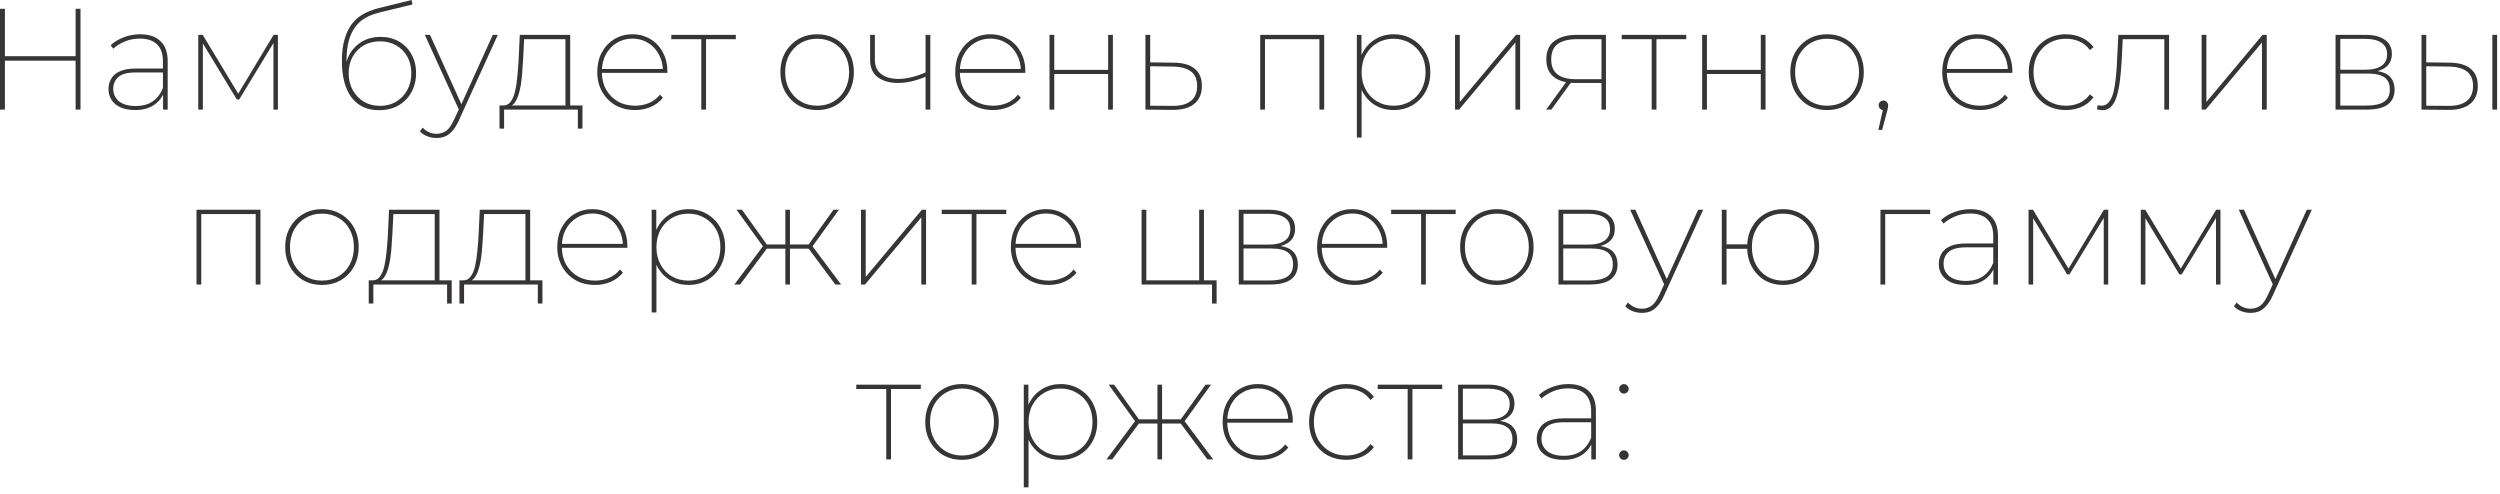 <?xml version="1.0" encoding="UTF-8"?> <svg xmlns="http://www.w3.org/2000/svg" width="243" height="48" viewBox="0 0 243 48" fill="none"><path d="M7.35 0.854H7.826V10.654H7.35V0.854ZM0.476 10.654H-0V0.854H0.476V10.654ZM7.434 5.894H0.392V5.46H7.434V5.894ZM15.851 10.654V8.96L15.837 8.708V5.95C15.837 5.231 15.646 4.685 15.263 4.312C14.881 3.939 14.325 3.752 13.597 3.752C13.065 3.752 12.58 3.845 12.141 4.032C11.703 4.209 11.325 4.443 11.007 4.732L10.755 4.396C11.101 4.069 11.525 3.813 12.029 3.626C12.533 3.43 13.061 3.332 13.611 3.332C14.479 3.332 15.142 3.556 15.599 4.004C16.066 4.443 16.299 5.091 16.299 5.95V10.654H15.851ZM13.149 10.696C12.599 10.696 12.127 10.612 11.735 10.444C11.353 10.276 11.059 10.038 10.853 9.73C10.648 9.413 10.545 9.053 10.545 8.652C10.545 8.297 10.629 7.971 10.797 7.672C10.965 7.364 11.241 7.121 11.623 6.944C12.015 6.757 12.538 6.664 13.191 6.664H16.005V7.042H13.191C12.398 7.042 11.833 7.191 11.497 7.49C11.171 7.789 11.007 8.167 11.007 8.624C11.007 9.137 11.199 9.548 11.581 9.856C11.964 10.155 12.496 10.304 13.177 10.304C13.849 10.304 14.405 10.155 14.843 9.856C15.282 9.548 15.613 9.114 15.837 8.554L15.991 8.862C15.805 9.413 15.469 9.856 14.983 10.192C14.498 10.528 13.887 10.696 13.149 10.696ZM19.271 10.654V3.388H19.705L23.261 9.282H23.051L26.593 3.388H27.013V10.654H26.579V3.976L26.691 4.004L23.247 9.674H23.023L19.579 3.99L19.719 3.976V10.654H19.271ZM36.83 10.71C36.261 10.71 35.752 10.607 35.304 10.402C34.856 10.187 34.478 9.879 34.17 9.478C33.862 9.067 33.629 8.568 33.47 7.98C33.312 7.383 33.232 6.701 33.232 5.936C33.232 5.133 33.312 4.452 33.47 3.892C33.629 3.332 33.834 2.865 34.086 2.492C34.347 2.119 34.637 1.82 34.954 1.596C35.281 1.372 35.603 1.199 35.92 1.078C36.247 0.947 36.55 0.849 36.83 0.784L40.008 5.22137e-05L40.092 0.434L37.04 1.176C36.807 1.232 36.541 1.311 36.242 1.414C35.953 1.507 35.654 1.652 35.346 1.848C35.047 2.035 34.772 2.296 34.52 2.632C34.268 2.968 34.063 3.407 33.904 3.948C33.755 4.48 33.68 5.138 33.68 5.922C33.68 6.043 33.68 6.146 33.68 6.23C33.69 6.314 33.699 6.407 33.708 6.51C33.727 6.603 33.75 6.743 33.778 6.93L33.54 6.902C33.568 6.258 33.731 5.689 34.03 5.194C34.329 4.69 34.73 4.298 35.234 4.018C35.748 3.729 36.331 3.584 36.984 3.584C37.656 3.584 38.254 3.733 38.776 4.032C39.299 4.331 39.705 4.746 39.994 5.278C40.293 5.801 40.442 6.412 40.442 7.112C40.442 7.803 40.293 8.419 39.994 8.96C39.696 9.501 39.276 9.931 38.734 10.248C38.193 10.556 37.558 10.71 36.83 10.71ZM36.942 10.29C37.53 10.29 38.053 10.155 38.51 9.884C38.968 9.604 39.327 9.226 39.588 8.75C39.849 8.274 39.98 7.728 39.98 7.112C39.98 6.505 39.849 5.969 39.588 5.502C39.327 5.035 38.968 4.671 38.51 4.41C38.053 4.149 37.53 4.018 36.942 4.018C36.345 4.018 35.818 4.149 35.36 4.41C34.903 4.671 34.544 5.035 34.282 5.502C34.021 5.959 33.89 6.496 33.89 7.112C33.89 7.719 34.021 8.265 34.282 8.75C34.544 9.226 34.903 9.604 35.36 9.884C35.818 10.155 36.345 10.29 36.942 10.29ZM42.439 13.412C42.112 13.412 41.809 13.356 41.529 13.244C41.249 13.141 41.011 12.983 40.815 12.768L41.081 12.404C41.277 12.609 41.483 12.759 41.697 12.852C41.912 12.955 42.159 13.006 42.439 13.006C42.794 13.006 43.106 12.908 43.377 12.712C43.648 12.516 43.9 12.157 44.133 11.634L44.665 10.486L44.735 10.374L47.899 3.388H48.389L44.581 11.746C44.395 12.157 44.189 12.483 43.965 12.726C43.751 12.978 43.517 13.155 43.265 13.258C43.013 13.361 42.738 13.412 42.439 13.412ZM44.679 10.822L41.291 3.388H41.795L44.945 10.346L44.679 10.822ZM54.962 10.43V3.808H50.944L50.846 5.782C50.818 6.314 50.781 6.851 50.734 7.392C50.687 7.924 50.608 8.414 50.496 8.862C50.393 9.301 50.249 9.66 50.062 9.94C49.875 10.211 49.637 10.355 49.348 10.374L48.872 10.248C49.18 10.267 49.427 10.155 49.614 9.912C49.81 9.66 49.959 9.319 50.062 8.89C50.165 8.451 50.239 7.961 50.286 7.42C50.342 6.879 50.384 6.328 50.412 5.768L50.524 3.388H55.424V10.43H54.962ZM48.55 12.502V10.248H56.614V12.502H56.166V10.654H48.998V12.502H48.55ZM61.736 10.696C61.018 10.696 60.383 10.542 59.832 10.234C59.282 9.917 58.848 9.478 58.53 8.918C58.213 8.358 58.054 7.723 58.054 7.014C58.054 6.295 58.199 5.661 58.488 5.11C58.787 4.559 59.193 4.125 59.706 3.808C60.229 3.491 60.817 3.332 61.47 3.332C62.114 3.332 62.693 3.486 63.206 3.794C63.729 4.102 64.135 4.531 64.424 5.082C64.723 5.623 64.872 6.249 64.872 6.958C64.872 6.977 64.872 7 64.872 7.028C64.872 7.047 64.872 7.065 64.872 7.084H58.362V6.706H64.62L64.438 6.93C64.438 6.323 64.308 5.782 64.046 5.306C63.794 4.821 63.444 4.443 62.996 4.172C62.548 3.892 62.04 3.752 61.47 3.752C60.901 3.752 60.392 3.892 59.944 4.172C59.496 4.443 59.142 4.821 58.88 5.306C58.628 5.782 58.502 6.328 58.502 6.944V7.028C58.502 7.663 58.642 8.227 58.922 8.722C59.202 9.207 59.585 9.59 60.07 9.87C60.556 10.141 61.111 10.276 61.736 10.276C62.212 10.276 62.66 10.187 63.08 10.01C63.51 9.833 63.864 9.562 64.144 9.198L64.438 9.506C64.112 9.898 63.71 10.197 63.234 10.402C62.768 10.598 62.268 10.696 61.736 10.696ZM68.164 10.654V3.654L68.304 3.808H65.252V3.388H71.524V3.808H68.472L68.626 3.654V10.654H68.164ZM79.425 10.696C78.743 10.696 78.132 10.542 77.591 10.234C77.059 9.917 76.634 9.478 76.317 8.918C76.009 8.358 75.855 7.723 75.855 7.014C75.855 6.295 76.009 5.661 76.317 5.11C76.634 4.559 77.059 4.125 77.591 3.808C78.132 3.491 78.743 3.332 79.425 3.332C80.106 3.332 80.718 3.491 81.259 3.808C81.8 4.125 82.225 4.559 82.533 5.11C82.841 5.661 82.995 6.295 82.995 7.014C82.995 7.723 82.841 8.358 82.533 8.918C82.225 9.478 81.8 9.917 81.259 10.234C80.718 10.542 80.106 10.696 79.425 10.696ZM79.425 10.276C80.022 10.276 80.554 10.141 81.021 9.87C81.497 9.59 81.865 9.203 82.127 8.708C82.397 8.213 82.533 7.649 82.533 7.014C82.533 6.37 82.397 5.805 82.127 5.32C81.865 4.825 81.497 4.443 81.021 4.172C80.554 3.901 80.022 3.766 79.425 3.766C78.837 3.766 78.309 3.901 77.843 4.172C77.376 4.443 77.003 4.825 76.723 5.32C76.452 5.805 76.317 6.37 76.317 7.014C76.317 7.649 76.452 8.213 76.723 8.708C77.003 9.203 77.376 9.59 77.843 9.87C78.309 10.141 78.837 10.276 79.425 10.276ZM90.022 7.434C89.546 7.639 89.07 7.798 88.594 7.91C88.127 8.013 87.688 8.064 87.278 8.064C86.475 8.064 85.822 7.877 85.317 7.504C84.823 7.131 84.576 6.571 84.576 5.824V3.388H85.037V5.81C85.037 6.417 85.243 6.879 85.653 7.196C86.073 7.513 86.629 7.672 87.32 7.672C87.721 7.672 88.15 7.616 88.608 7.504C89.065 7.392 89.541 7.229 90.035 7.014L90.022 7.434ZM89.966 10.654V3.388H90.427V10.654H89.966ZM96.531 10.696C95.813 10.696 95.178 10.542 94.627 10.234C94.077 9.917 93.643 9.478 93.325 8.918C93.008 8.358 92.849 7.723 92.849 7.014C92.849 6.295 92.994 5.661 93.283 5.11C93.582 4.559 93.988 4.125 94.501 3.808C95.024 3.491 95.612 3.332 96.265 3.332C96.909 3.332 97.488 3.486 98.001 3.794C98.524 4.102 98.93 4.531 99.219 5.082C99.518 5.623 99.667 6.249 99.667 6.958C99.667 6.977 99.667 7 99.667 7.028C99.667 7.047 99.667 7.065 99.667 7.084H93.157V6.706H99.415L99.233 6.93C99.233 6.323 99.103 5.782 98.841 5.306C98.589 4.821 98.239 4.443 97.791 4.172C97.343 3.892 96.835 3.752 96.265 3.752C95.696 3.752 95.187 3.892 94.739 4.172C94.291 4.443 93.937 4.821 93.675 5.306C93.423 5.782 93.297 6.328 93.297 6.944V7.028C93.297 7.663 93.437 8.227 93.717 8.722C93.997 9.207 94.38 9.59 94.865 9.87C95.351 10.141 95.906 10.276 96.531 10.276C97.007 10.276 97.455 10.187 97.875 10.01C98.305 9.833 98.659 9.562 98.939 9.198L99.233 9.506C98.907 9.898 98.505 10.197 98.029 10.402C97.563 10.598 97.063 10.696 96.531 10.696ZM102.013 10.654V3.388H102.475V6.79H107.711V3.388H108.173V10.654H107.711V7.196H102.475V10.654H102.013ZM114.081 6.09C114.977 6.099 115.659 6.295 116.125 6.678C116.592 7.061 116.825 7.616 116.825 8.344C116.825 9.109 116.578 9.693 116.083 10.094C115.598 10.495 114.884 10.691 113.941 10.682L111.337 10.654V3.388H111.799V6.062L114.081 6.09ZM113.941 10.29C114.744 10.299 115.346 10.141 115.747 9.814C116.158 9.487 116.363 9.002 116.363 8.358C116.363 7.723 116.163 7.252 115.761 6.944C115.36 6.636 114.753 6.477 113.941 6.468L111.799 6.44V10.276L113.941 10.29ZM122.494 10.654V3.388H128.71V10.654H128.248V3.654L128.388 3.808H122.802L122.956 3.654V10.654H122.494ZM135.471 10.696C134.817 10.696 134.229 10.547 133.707 10.248C133.184 9.94 132.769 9.511 132.461 8.96C132.162 8.4 132.013 7.756 132.013 7.028C132.013 6.291 132.162 5.647 132.461 5.096C132.769 4.536 133.184 4.102 133.707 3.794C134.229 3.486 134.817 3.332 135.471 3.332C136.143 3.332 136.745 3.491 137.277 3.808C137.818 4.125 138.243 4.559 138.551 5.11C138.868 5.661 139.027 6.3 139.027 7.028C139.027 7.747 138.868 8.381 138.551 8.932C138.243 9.483 137.818 9.917 137.277 10.234C136.745 10.542 136.143 10.696 135.471 10.696ZM131.887 13.37V3.388H132.335V5.936L132.209 7.042L132.349 8.148V13.37H131.887ZM135.457 10.276C136.045 10.276 136.572 10.141 137.039 9.87C137.515 9.599 137.888 9.217 138.159 8.722C138.429 8.227 138.565 7.663 138.565 7.028C138.565 6.375 138.429 5.805 138.159 5.32C137.888 4.835 137.515 4.457 137.039 4.186C136.572 3.906 136.045 3.766 135.457 3.766C134.859 3.766 134.327 3.906 133.861 4.186C133.394 4.457 133.025 4.835 132.755 5.32C132.484 5.805 132.349 6.375 132.349 7.028C132.349 7.663 132.484 8.227 132.755 8.722C133.025 9.217 133.394 9.599 133.861 9.87C134.327 10.141 134.859 10.276 135.457 10.276ZM141.429 10.654V3.388H141.891V9.912L147.351 3.388H147.757V10.654H147.295V4.13L141.821 10.654H141.429ZM155.664 10.654V7.938L155.79 8.064H153.116C152.229 8.064 151.538 7.873 151.044 7.49C150.549 7.107 150.302 6.533 150.302 5.768C150.302 4.956 150.568 4.359 151.1 3.976C151.641 3.584 152.35 3.388 153.228 3.388H156.098V10.654H155.664ZM150.288 10.654L152.318 7.854H152.822L150.792 10.654H150.288ZM155.664 7.826V3.654L155.79 3.808H153.27C152.476 3.808 151.86 3.962 151.422 4.27C150.992 4.578 150.778 5.082 150.778 5.782C150.778 7.061 151.576 7.7 153.172 7.7H155.79L155.664 7.826ZM160.545 10.654V3.654L160.685 3.808H157.633V3.388H163.905V3.808H160.853L161.007 3.654V10.654H160.545ZM165.451 10.654V3.388H165.913V6.79H171.149V3.388H171.611V10.654H171.149V7.196H165.913V10.654H165.451ZM177.589 10.696C176.908 10.696 176.296 10.542 175.755 10.234C175.223 9.917 174.798 9.478 174.481 8.918C174.173 8.358 174.019 7.723 174.019 7.014C174.019 6.295 174.173 5.661 174.481 5.11C174.798 4.559 175.223 4.125 175.755 3.808C176.296 3.491 176.908 3.332 177.589 3.332C178.27 3.332 178.882 3.491 179.423 3.808C179.964 4.125 180.389 4.559 180.697 5.11C181.005 5.661 181.159 6.295 181.159 7.014C181.159 7.723 181.005 8.358 180.697 8.918C180.389 9.478 179.964 9.917 179.423 10.234C178.882 10.542 178.27 10.696 177.589 10.696ZM177.589 10.276C178.186 10.276 178.718 10.141 179.185 9.87C179.661 9.59 180.03 9.203 180.291 8.708C180.562 8.213 180.697 7.649 180.697 7.014C180.697 6.37 180.562 5.805 180.291 5.32C180.03 4.825 179.661 4.443 179.185 4.172C178.718 3.901 178.186 3.766 177.589 3.766C177.001 3.766 176.474 3.901 176.007 4.172C175.54 4.443 175.167 4.825 174.887 5.32C174.616 5.805 174.481 6.37 174.481 7.014C174.481 7.649 174.616 8.213 174.887 8.708C175.167 9.203 175.54 9.59 176.007 9.87C176.474 10.141 177.001 10.276 177.589 10.276ZM182.578 12.628L183.068 10.43L183.096 10.696C182.956 10.696 182.839 10.654 182.746 10.57C182.652 10.477 182.606 10.365 182.606 10.234C182.606 10.103 182.648 9.996 182.732 9.912C182.825 9.819 182.937 9.772 183.068 9.772C183.208 9.772 183.32 9.823 183.404 9.926C183.488 10.019 183.53 10.122 183.53 10.234C183.53 10.29 183.525 10.346 183.516 10.402C183.506 10.458 183.497 10.509 183.488 10.556C183.478 10.603 183.464 10.668 183.446 10.752L182.942 12.628H182.578ZM192.467 10.696C191.748 10.696 191.113 10.542 190.563 10.234C190.012 9.917 189.578 9.478 189.261 8.918C188.943 8.358 188.785 7.723 188.785 7.014C188.785 6.295 188.929 5.661 189.219 5.11C189.517 4.559 189.923 4.125 190.437 3.808C190.959 3.491 191.547 3.332 192.201 3.332C192.845 3.332 193.423 3.486 193.937 3.794C194.459 4.102 194.865 4.531 195.155 5.082C195.453 5.623 195.603 6.249 195.603 6.958C195.603 6.977 195.603 7 195.603 7.028C195.603 7.047 195.603 7.065 195.603 7.084H189.093V6.706H195.351L195.169 6.93C195.169 6.323 195.038 5.782 194.777 5.306C194.525 4.821 194.175 4.443 193.727 4.172C193.279 3.892 192.77 3.752 192.201 3.752C191.631 3.752 191.123 3.892 190.675 4.172C190.227 4.443 189.872 4.821 189.611 5.306C189.359 5.782 189.233 6.328 189.233 6.944V7.028C189.233 7.663 189.373 8.227 189.653 8.722C189.933 9.207 190.315 9.59 190.801 9.87C191.286 10.141 191.841 10.276 192.467 10.276C192.943 10.276 193.391 10.187 193.811 10.01C194.24 9.833 194.595 9.562 194.875 9.198L195.169 9.506C194.842 9.898 194.441 10.197 193.965 10.402C193.498 10.598 192.999 10.696 192.467 10.696ZM200.805 10.696C200.114 10.696 199.493 10.542 198.943 10.234C198.401 9.917 197.972 9.483 197.655 8.932C197.347 8.372 197.193 7.733 197.193 7.014C197.193 6.295 197.347 5.661 197.655 5.11C197.972 4.55 198.401 4.116 198.943 3.808C199.493 3.491 200.114 3.332 200.805 3.332C201.355 3.332 201.864 3.439 202.331 3.654C202.797 3.859 203.185 4.167 203.493 4.578L203.143 4.872C202.872 4.489 202.531 4.209 202.121 4.032C201.719 3.855 201.281 3.766 200.805 3.766C200.207 3.766 199.671 3.901 199.195 4.172C198.719 4.443 198.341 4.825 198.061 5.32C197.79 5.805 197.655 6.37 197.655 7.014C197.655 7.658 197.79 8.227 198.061 8.722C198.341 9.207 198.719 9.59 199.195 9.87C199.671 10.141 200.207 10.276 200.805 10.276C201.281 10.276 201.719 10.187 202.121 10.01C202.531 9.823 202.872 9.543 203.143 9.17L203.493 9.45C203.185 9.87 202.797 10.183 202.331 10.388C201.864 10.593 201.355 10.696 200.805 10.696ZM203.833 10.626L203.889 10.22C203.945 10.229 204.006 10.243 204.071 10.262C204.137 10.271 204.193 10.276 204.239 10.276C204.557 10.276 204.809 10.155 204.995 9.912C205.191 9.66 205.341 9.324 205.443 8.904C205.546 8.475 205.621 7.994 205.667 7.462C205.723 6.93 205.761 6.379 205.779 5.81L205.905 3.388H210.833V10.654H210.371V3.64L210.511 3.808H206.199L206.339 3.64L206.227 5.88C206.19 6.505 206.139 7.112 206.073 7.7C206.008 8.279 205.91 8.797 205.779 9.254C205.658 9.702 205.481 10.057 205.247 10.318C205.023 10.579 204.725 10.71 204.351 10.71C204.277 10.71 204.193 10.701 204.099 10.682C204.015 10.663 203.927 10.645 203.833 10.626ZM213.999 10.654V3.388H214.461V9.912L219.921 3.388H220.327V10.654H219.865V4.13L214.391 10.654H213.999ZM227.015 10.654V3.388H229.955C230.739 3.388 231.355 3.547 231.803 3.864C232.26 4.172 232.489 4.629 232.489 5.236C232.489 5.833 232.27 6.281 231.831 6.58C231.392 6.879 230.818 7.028 230.109 7.028L230.305 6.86C231.154 6.86 231.775 7.019 232.167 7.336C232.559 7.653 232.755 8.115 232.755 8.722C232.755 9.347 232.531 9.828 232.083 10.164C231.635 10.491 230.949 10.654 230.025 10.654H227.015ZM227.477 10.262H230.039C230.776 10.262 231.336 10.141 231.719 9.898C232.102 9.646 232.293 9.249 232.293 8.708C232.293 8.176 232.125 7.784 231.789 7.532C231.453 7.28 230.916 7.154 230.179 7.154H227.477V10.262ZM227.477 6.776H229.955C230.608 6.776 231.117 6.65 231.481 6.398C231.845 6.146 232.027 5.773 232.027 5.278C232.027 4.783 231.845 4.41 231.481 4.158C231.117 3.906 230.608 3.78 229.955 3.78H227.477V6.776ZM242.257 10.654V3.388H242.719V10.654H242.257ZM238.099 6.09C238.995 6.099 239.676 6.295 240.143 6.678C240.609 7.061 240.843 7.616 240.843 8.344C240.843 9.109 240.595 9.693 240.101 10.094C239.615 10.495 238.901 10.691 237.959 10.682L235.369 10.654V3.388H235.831V6.062L238.099 6.09ZM237.959 10.29C238.761 10.299 239.363 10.141 239.765 9.814C240.175 9.487 240.381 9.002 240.381 8.358C240.381 7.723 240.18 7.252 239.779 6.944C239.377 6.636 238.771 6.477 237.959 6.468L235.831 6.44V10.276L237.959 10.29ZM19.1 27.654V20.388H25.316V27.654H24.854V20.654L24.994 20.808H19.408L19.562 20.654V27.654H19.1ZM31.293 27.696C30.612 27.696 30 27.542 29.459 27.234C28.927 26.917 28.502 26.478 28.185 25.918C27.877 25.358 27.723 24.723 27.723 24.014C27.723 23.295 27.877 22.661 28.185 22.11C28.502 21.559 28.927 21.125 29.459 20.808C30 20.491 30.612 20.332 31.293 20.332C31.974 20.332 32.586 20.491 33.127 20.808C33.668 21.125 34.093 21.559 34.401 22.11C34.709 22.661 34.863 23.295 34.863 24.014C34.863 24.723 34.709 25.358 34.401 25.918C34.093 26.478 33.668 26.917 33.127 27.234C32.586 27.542 31.974 27.696 31.293 27.696ZM31.293 27.276C31.89 27.276 32.422 27.141 32.889 26.87C33.365 26.59 33.734 26.203 33.995 25.708C34.266 25.213 34.401 24.649 34.401 24.014C34.401 23.37 34.266 22.805 33.995 22.32C33.734 21.825 33.365 21.443 32.889 21.172C32.422 20.901 31.89 20.766 31.293 20.766C30.705 20.766 30.178 20.901 29.711 21.172C29.244 21.443 28.871 21.825 28.591 22.32C28.32 22.805 28.185 23.37 28.185 24.014C28.185 24.649 28.32 25.213 28.591 25.708C28.871 26.203 29.244 26.59 29.711 26.87C30.178 27.141 30.705 27.276 31.293 27.276ZM42.254 27.43V20.808H38.236L38.138 22.782C38.11 23.314 38.073 23.851 38.026 24.392C37.979 24.924 37.9 25.414 37.788 25.862C37.685 26.301 37.541 26.66 37.354 26.94C37.167 27.211 36.929 27.355 36.64 27.374L36.164 27.248C36.472 27.267 36.719 27.155 36.906 26.912C37.102 26.66 37.251 26.319 37.354 25.89C37.457 25.451 37.531 24.961 37.578 24.42C37.634 23.879 37.676 23.328 37.704 22.768L37.816 20.388H42.716V27.43H42.254ZM35.842 29.502V27.248H43.906V29.502H43.458V27.654H36.29V29.502H35.842ZM51.072 27.43V20.808H47.054L46.956 22.782C46.928 23.314 46.891 23.851 46.844 24.392C46.798 24.924 46.718 25.414 46.606 25.862C46.504 26.301 46.359 26.66 46.172 26.94C45.986 27.211 45.748 27.355 45.458 27.374L44.982 27.248C45.29 27.267 45.538 27.155 45.724 26.912C45.92 26.66 46.07 26.319 46.172 25.89C46.275 25.451 46.35 24.961 46.396 24.42C46.452 23.879 46.494 23.328 46.522 22.768L46.634 20.388H51.534V27.43H51.072ZM44.66 29.502V27.248H52.724V29.502H52.276V27.654H45.108V29.502H44.66ZM57.847 27.696C57.128 27.696 56.493 27.542 55.943 27.234C55.392 26.917 54.958 26.478 54.641 25.918C54.323 25.358 54.165 24.723 54.165 24.014C54.165 23.295 54.309 22.661 54.599 22.11C54.897 21.559 55.303 21.125 55.817 20.808C56.339 20.491 56.927 20.332 57.581 20.332C58.225 20.332 58.803 20.486 59.317 20.794C59.839 21.102 60.245 21.531 60.535 22.082C60.833 22.623 60.983 23.249 60.983 23.958C60.983 23.977 60.983 24 60.983 24.028C60.983 24.047 60.983 24.065 60.983 24.084H54.473V23.706H60.731L60.549 23.93C60.549 23.323 60.418 22.782 60.157 22.306C59.905 21.821 59.555 21.443 59.107 21.172C58.659 20.892 58.15 20.752 57.581 20.752C57.011 20.752 56.503 20.892 56.055 21.172C55.607 21.443 55.252 21.821 54.991 22.306C54.739 22.782 54.613 23.328 54.613 23.944V24.028C54.613 24.663 54.753 25.227 55.033 25.722C55.313 26.207 55.695 26.59 56.181 26.87C56.666 27.141 57.221 27.276 57.847 27.276C58.323 27.276 58.771 27.187 59.191 27.01C59.62 26.833 59.975 26.562 60.255 26.198L60.549 26.506C60.222 26.898 59.821 27.197 59.345 27.402C58.878 27.598 58.379 27.696 57.847 27.696ZM66.927 27.696C66.273 27.696 65.685 27.547 65.163 27.248C64.64 26.94 64.225 26.511 63.917 25.96C63.618 25.4 63.469 24.756 63.469 24.028C63.469 23.291 63.618 22.647 63.917 22.096C64.225 21.536 64.64 21.102 65.163 20.794C65.685 20.486 66.273 20.332 66.927 20.332C67.599 20.332 68.201 20.491 68.733 20.808C69.274 21.125 69.699 21.559 70.007 22.11C70.324 22.661 70.483 23.3 70.483 24.028C70.483 24.747 70.324 25.381 70.007 25.932C69.699 26.483 69.274 26.917 68.733 27.234C68.201 27.542 67.599 27.696 66.927 27.696ZM63.343 30.37V20.388H63.791V22.936L63.665 24.042L63.805 25.148V30.37H63.343ZM66.913 27.276C67.501 27.276 68.028 27.141 68.495 26.87C68.971 26.599 69.344 26.217 69.615 25.722C69.885 25.227 70.021 24.663 70.021 24.028C70.021 23.375 69.885 22.805 69.615 22.32C69.344 21.835 68.971 21.457 68.495 21.186C68.028 20.906 67.501 20.766 66.913 20.766C66.315 20.766 65.783 20.906 65.317 21.186C64.85 21.457 64.481 21.835 64.211 22.32C63.94 22.805 63.805 23.375 63.805 24.028C63.805 24.663 63.94 25.227 64.211 25.722C64.481 26.217 64.85 26.599 65.317 26.87C65.783 27.141 66.315 27.276 66.913 27.276ZM81.194 27.654L78.464 23.986L78.856 23.776L81.754 27.654H81.194ZM76.63 24.168V23.762H78.842V24.168H76.63ZM78.884 24.07L78.45 23.972L81.012 20.388H81.544L78.884 24.07ZM71.94 27.654H71.38L74.278 23.776L74.67 23.986L71.94 27.654ZM76.784 27.654H76.336V20.388H76.784V27.654ZM76.476 24.168H74.292V23.762H76.476V24.168ZM74.25 24.07L71.59 20.388H72.122L74.684 23.972L74.25 24.07ZM83.686 27.654V20.388H84.148V26.912L89.608 20.388H90.014V27.654H89.552V21.13L84.078 27.654H83.686ZM94.449 27.654V20.654L94.589 20.808H91.537V20.388H97.809V20.808H94.757L94.911 20.654V27.654H94.449ZM101.939 27.696C101.22 27.696 100.585 27.542 100.035 27.234C99.484 26.917 99.05 26.478 98.733 25.918C98.415 25.358 98.257 24.723 98.257 24.014C98.257 23.295 98.401 22.661 98.691 22.11C98.989 21.559 99.395 21.125 99.909 20.808C100.431 20.491 101.019 20.332 101.673 20.332C102.317 20.332 102.895 20.486 103.409 20.794C103.931 21.102 104.337 21.531 104.627 22.082C104.925 22.623 105.075 23.249 105.075 23.958C105.075 23.977 105.075 24 105.075 24.028C105.075 24.047 105.075 24.065 105.075 24.084H98.564V23.706H104.823L104.641 23.93C104.641 23.323 104.51 22.782 104.249 22.306C103.997 21.821 103.647 21.443 103.199 21.172C102.751 20.892 102.242 20.752 101.673 20.752C101.103 20.752 100.595 20.892 100.147 21.172C99.698 21.443 99.344 21.821 99.082 22.306C98.831 22.782 98.704 23.328 98.704 23.944V24.028C98.704 24.663 98.844 25.227 99.124 25.722C99.404 26.207 99.787 26.59 100.273 26.87C100.758 27.141 101.313 27.276 101.939 27.276C102.415 27.276 102.863 27.187 103.283 27.01C103.712 26.833 104.067 26.562 104.347 26.198L104.641 26.506C104.314 26.898 103.913 27.197 103.437 27.402C102.97 27.598 102.471 27.696 101.939 27.696ZM110.961 27.654V20.388H111.423V27.248H116.561V20.388H117.023V27.654H110.961ZM117.807 29.502V27.556L117.961 27.654H116.561V27.248H118.255V29.502H117.807ZM120.409 27.654V20.388H123.349C124.133 20.388 124.749 20.547 125.197 20.864C125.654 21.172 125.883 21.629 125.883 22.236C125.883 22.833 125.663 23.281 125.225 23.58C124.786 23.879 124.212 24.028 123.503 24.028L123.699 23.86C124.548 23.86 125.169 24.019 125.561 24.336C125.953 24.653 126.149 25.115 126.149 25.722C126.149 26.347 125.925 26.828 125.477 27.164C125.029 27.491 124.343 27.654 123.419 27.654H120.409ZM120.871 27.262H123.433C124.17 27.262 124.73 27.141 125.113 26.898C125.495 26.646 125.687 26.249 125.687 25.708C125.687 25.176 125.519 24.784 125.183 24.532C124.847 24.28 124.31 24.154 123.573 24.154H120.871V27.262ZM120.871 23.776H123.349C124.002 23.776 124.511 23.65 124.875 23.398C125.239 23.146 125.421 22.773 125.421 22.278C125.421 21.783 125.239 21.41 124.875 21.158C124.511 20.906 124.002 20.78 123.349 20.78H120.871V23.776ZM131.702 27.696C130.984 27.696 130.349 27.542 129.798 27.234C129.248 26.917 128.814 26.478 128.496 25.918C128.179 25.358 128.02 24.723 128.02 24.014C128.02 23.295 128.165 22.661 128.454 22.11C128.753 21.559 129.159 21.125 129.672 20.808C130.195 20.491 130.783 20.332 131.436 20.332C132.08 20.332 132.659 20.486 133.172 20.794C133.695 21.102 134.101 21.531 134.39 22.082C134.689 22.623 134.838 23.249 134.838 23.958C134.838 23.977 134.838 24 134.838 24.028C134.838 24.047 134.838 24.065 134.838 24.084H128.328V23.706H134.586L134.404 23.93C134.404 23.323 134.274 22.782 134.012 22.306C133.76 21.821 133.41 21.443 132.962 21.172C132.514 20.892 132.006 20.752 131.436 20.752C130.867 20.752 130.358 20.892 129.91 21.172C129.462 21.443 129.108 21.821 128.846 22.306C128.594 22.782 128.468 23.328 128.468 23.944V24.028C128.468 24.663 128.608 25.227 128.888 25.722C129.168 26.207 129.551 26.59 130.036 26.87C130.522 27.141 131.077 27.276 131.702 27.276C132.178 27.276 132.626 27.187 133.046 27.01C133.476 26.833 133.83 26.562 134.11 26.198L134.404 26.506C134.078 26.898 133.676 27.197 133.2 27.402C132.734 27.598 132.234 27.696 131.702 27.696ZM138.13 27.654V20.654L138.27 20.808H135.218V20.388H141.49V20.808H138.438L138.592 20.654V27.654H138.13ZM145.494 27.696C144.813 27.696 144.201 27.542 143.66 27.234C143.128 26.917 142.703 26.478 142.386 25.918C142.078 25.358 141.924 24.723 141.924 24.014C141.924 23.295 142.078 22.661 142.386 22.11C142.703 21.559 143.128 21.125 143.66 20.808C144.201 20.491 144.813 20.332 145.494 20.332C146.175 20.332 146.787 20.491 147.328 20.808C147.869 21.125 148.294 21.559 148.602 22.11C148.91 22.661 149.064 23.295 149.064 24.014C149.064 24.723 148.91 25.358 148.602 25.918C148.294 26.478 147.869 26.917 147.328 27.234C146.787 27.542 146.175 27.696 145.494 27.696ZM145.494 27.276C146.091 27.276 146.623 27.141 147.09 26.87C147.566 26.59 147.935 26.203 148.196 25.708C148.467 25.213 148.602 24.649 148.602 24.014C148.602 23.37 148.467 22.805 148.196 22.32C147.935 21.825 147.566 21.443 147.09 21.172C146.623 20.901 146.091 20.766 145.494 20.766C144.906 20.766 144.379 20.901 143.912 21.172C143.445 21.443 143.072 21.825 142.792 22.32C142.521 22.805 142.386 23.37 142.386 24.014C142.386 24.649 142.521 25.213 142.792 25.708C143.072 26.203 143.445 26.59 143.912 26.87C144.379 27.141 144.906 27.276 145.494 27.276ZM151.485 27.654V20.388H154.425C155.209 20.388 155.825 20.547 156.273 20.864C156.73 21.172 156.959 21.629 156.959 22.236C156.959 22.833 156.739 23.281 156.301 23.58C155.862 23.879 155.288 24.028 154.579 24.028L154.775 23.86C155.624 23.86 156.245 24.019 156.637 24.336C157.029 24.653 157.225 25.115 157.225 25.722C157.225 26.347 157.001 26.828 156.553 27.164C156.105 27.491 155.419 27.654 154.495 27.654H151.485ZM151.947 27.262H154.509C155.246 27.262 155.806 27.141 156.189 26.898C156.571 26.646 156.763 26.249 156.763 25.708C156.763 25.176 156.595 24.784 156.259 24.532C155.923 24.28 155.386 24.154 154.649 24.154H151.947V27.262ZM151.947 23.776H154.425C155.078 23.776 155.587 23.65 155.951 23.398C156.315 23.146 156.497 22.773 156.497 22.278C156.497 21.783 156.315 21.41 155.951 21.158C155.587 20.906 155.078 20.78 154.425 20.78H151.947V23.776ZM159.6 30.412C159.274 30.412 158.97 30.356 158.69 30.244C158.41 30.141 158.172 29.983 157.976 29.768L158.242 29.404C158.438 29.609 158.644 29.759 158.858 29.852C159.073 29.955 159.32 30.006 159.6 30.006C159.955 30.006 160.268 29.908 160.538 29.712C160.809 29.516 161.061 29.157 161.294 28.634L161.826 27.486L161.896 27.374L165.06 20.388H165.55L161.742 28.746C161.556 29.157 161.35 29.483 161.126 29.726C160.912 29.978 160.678 30.155 160.426 30.258C160.174 30.361 159.899 30.412 159.6 30.412ZM161.84 27.822L158.452 20.388H158.956L162.106 27.346L161.84 27.822ZM167.358 27.654V20.388H167.82V23.748H170.074V24.182H167.82V27.654H167.358ZM173.322 27.696C172.65 27.696 172.048 27.542 171.516 27.234C170.993 26.917 170.578 26.478 170.27 25.918C169.971 25.358 169.822 24.723 169.822 24.014C169.822 23.295 169.971 22.661 170.27 22.11C170.578 21.559 170.993 21.125 171.516 20.808C172.048 20.491 172.65 20.332 173.322 20.332C173.994 20.332 174.591 20.491 175.114 20.808C175.646 21.125 176.061 21.559 176.36 22.11C176.668 22.661 176.822 23.295 176.822 24.014C176.822 24.723 176.668 25.358 176.36 25.918C176.061 26.478 175.646 26.917 175.114 27.234C174.591 27.542 173.994 27.696 173.322 27.696ZM173.322 27.276C173.901 27.276 174.419 27.141 174.876 26.87C175.333 26.59 175.693 26.207 175.954 25.722C176.225 25.227 176.36 24.658 176.36 24.014C176.36 23.37 176.225 22.805 175.954 22.32C175.693 21.825 175.333 21.443 174.876 21.172C174.419 20.901 173.901 20.766 173.322 20.766C172.743 20.766 172.221 20.901 171.754 21.172C171.297 21.443 170.937 21.825 170.676 22.32C170.415 22.805 170.284 23.37 170.284 24.014C170.284 24.658 170.415 25.227 170.676 25.722C170.937 26.207 171.297 26.59 171.754 26.87C172.221 27.141 172.743 27.276 173.322 27.276ZM182.78 27.654V20.388H187.61V20.808H183.088L183.242 20.668V27.654H182.78ZM193.757 27.654V25.96L193.743 25.708V22.95C193.743 22.231 193.551 21.685 193.169 21.312C192.786 20.939 192.231 20.752 191.503 20.752C190.971 20.752 190.485 20.845 190.047 21.032C189.608 21.209 189.23 21.443 188.913 21.732L188.661 21.396C189.006 21.069 189.431 20.813 189.935 20.626C190.439 20.43 190.966 20.332 191.517 20.332C192.385 20.332 193.047 20.556 193.505 21.004C193.971 21.443 194.205 22.091 194.205 22.95V27.654H193.757ZM191.055 27.696C190.504 27.696 190.033 27.612 189.641 27.444C189.258 27.276 188.964 27.038 188.759 26.73C188.553 26.413 188.451 26.053 188.451 25.652C188.451 25.297 188.535 24.971 188.703 24.672C188.871 24.364 189.146 24.121 189.529 23.944C189.921 23.757 190.443 23.664 191.097 23.664H193.911V24.042H191.097C190.303 24.042 189.739 24.191 189.403 24.49C189.076 24.789 188.913 25.167 188.913 25.624C188.913 26.137 189.104 26.548 189.487 26.856C189.869 27.155 190.401 27.304 191.083 27.304C191.755 27.304 192.31 27.155 192.749 26.856C193.187 26.548 193.519 26.114 193.743 25.554L193.897 25.862C193.71 26.413 193.374 26.856 192.889 27.192C192.403 27.528 191.792 27.696 191.055 27.696ZM197.176 27.654V20.388H197.61L201.166 26.282H200.956L204.498 20.388H204.918V27.654H204.484V20.976L204.596 21.004L201.152 26.674H200.928L197.484 20.99L197.624 20.976V27.654H197.176ZM208.086 27.654V20.388H208.52L212.076 26.282H211.866L215.408 20.388H215.828V27.654H215.394V20.976L215.506 21.004L212.062 26.674H211.838L208.394 20.99L208.534 20.976V27.654H208.086ZM218.759 30.412C218.432 30.412 218.129 30.356 217.849 30.244C217.569 30.141 217.331 29.983 217.135 29.768L217.401 29.404C217.597 29.609 217.802 29.759 218.017 29.852C218.231 29.955 218.479 30.006 218.759 30.006C219.113 30.006 219.426 29.908 219.697 29.712C219.967 29.516 220.219 29.157 220.453 28.634L220.985 27.486L221.055 27.374L224.219 20.388H224.709L220.901 28.746C220.714 29.157 220.509 29.483 220.285 29.726C220.07 29.978 219.837 30.155 219.585 30.258C219.333 30.361 219.057 30.412 218.759 30.412ZM220.999 27.822L217.611 20.388H218.115L221.265 27.346L220.999 27.822ZM86.143 44.654V37.654L86.283 37.808H83.231V37.388H89.503V37.808H86.451L86.605 37.654V44.654H86.143ZM93.507 44.696C92.826 44.696 92.214 44.542 91.673 44.234C91.141 43.917 90.716 43.478 90.399 42.918C90.091 42.358 89.937 41.723 89.937 41.014C89.937 40.295 90.091 39.661 90.399 39.11C90.716 38.559 91.141 38.125 91.673 37.808C92.214 37.491 92.826 37.332 93.507 37.332C94.188 37.332 94.799 37.491 95.341 37.808C95.882 38.125 96.307 38.559 96.615 39.11C96.923 39.661 97.077 40.295 97.077 41.014C97.077 41.723 96.923 42.358 96.615 42.918C96.307 43.478 95.882 43.917 95.341 44.234C94.799 44.542 94.188 44.696 93.507 44.696ZM93.507 44.276C94.104 44.276 94.636 44.141 95.103 43.87C95.579 43.59 95.948 43.203 96.209 42.708C96.48 42.213 96.615 41.649 96.615 41.014C96.615 40.37 96.48 39.805 96.209 39.32C95.948 38.825 95.579 38.443 95.103 38.172C94.636 37.901 94.104 37.766 93.507 37.766C92.919 37.766 92.391 37.901 91.925 38.172C91.458 38.443 91.085 38.825 90.805 39.32C90.534 39.805 90.399 40.37 90.399 41.014C90.399 41.649 90.534 42.213 90.805 42.708C91.085 43.203 91.458 43.59 91.925 43.87C92.391 44.141 92.919 44.276 93.507 44.276ZM103.096 44.696C102.442 44.696 101.854 44.547 101.332 44.248C100.809 43.94 100.394 43.511 100.086 42.96C99.787 42.4 99.638 41.756 99.638 41.028C99.638 40.291 99.787 39.647 100.086 39.096C100.394 38.536 100.809 38.102 101.332 37.794C101.854 37.486 102.442 37.332 103.096 37.332C103.768 37.332 104.37 37.491 104.902 37.808C105.443 38.125 105.868 38.559 106.176 39.11C106.493 39.661 106.652 40.3 106.652 41.028C106.652 41.747 106.493 42.381 106.176 42.932C105.868 43.483 105.443 43.917 104.902 44.234C104.37 44.542 103.768 44.696 103.096 44.696ZM99.511 47.37V37.388H99.96V39.936L99.834 41.042L99.974 42.148V47.37H99.511ZM103.082 44.276C103.67 44.276 104.197 44.141 104.664 43.87C105.14 43.599 105.513 43.217 105.784 42.722C106.054 42.227 106.19 41.663 106.19 41.028C106.19 40.375 106.054 39.805 105.784 39.32C105.513 38.835 105.14 38.457 104.664 38.186C104.197 37.906 103.67 37.766 103.082 37.766C102.484 37.766 101.952 37.906 101.486 38.186C101.019 38.457 100.65 38.835 100.38 39.32C100.109 39.805 99.974 40.375 99.974 41.028C99.974 41.663 100.109 42.227 100.38 42.722C100.65 43.217 101.019 43.599 101.486 43.87C101.952 44.141 102.484 44.276 103.082 44.276ZM117.363 44.654L114.633 40.986L115.025 40.776L117.923 44.654H117.363ZM112.799 41.168V40.762H115.011V41.168H112.799ZM115.053 41.07L114.619 40.972L117.181 37.388H117.713L115.053 41.07ZM108.109 44.654H107.549L110.447 40.776L110.839 40.986L108.109 44.654ZM112.953 44.654H112.505V37.388H112.953V44.654ZM112.645 41.168H110.461V40.762H112.645V41.168ZM110.419 41.07L107.759 37.388H108.291L110.853 40.972L110.419 41.07ZM122.522 44.696C121.803 44.696 121.168 44.542 120.618 44.234C120.067 43.917 119.633 43.478 119.316 42.918C118.998 42.358 118.84 41.723 118.84 41.014C118.84 40.295 118.984 39.661 119.274 39.11C119.572 38.559 119.978 38.125 120.492 37.808C121.014 37.491 121.602 37.332 122.256 37.332C122.9 37.332 123.478 37.486 123.992 37.794C124.514 38.102 124.92 38.531 125.21 39.082C125.508 39.623 125.658 40.249 125.658 40.958C125.658 40.977 125.658 41 125.658 41.028C125.658 41.047 125.658 41.065 125.658 41.084H119.148V40.706H125.406L125.224 40.93C125.224 40.323 125.093 39.782 124.832 39.306C124.58 38.821 124.23 38.443 123.782 38.172C123.334 37.892 122.825 37.752 122.256 37.752C121.686 37.752 121.178 37.892 120.73 38.172C120.282 38.443 119.927 38.821 119.666 39.306C119.414 39.782 119.288 40.328 119.288 40.944V41.028C119.288 41.663 119.428 42.227 119.708 42.722C119.988 43.207 120.37 43.59 120.856 43.87C121.341 44.141 121.896 44.276 122.522 44.276C122.998 44.276 123.446 44.187 123.866 44.01C124.295 43.833 124.65 43.562 124.93 43.198L125.224 43.506C124.897 43.898 124.496 44.197 124.02 44.402C123.553 44.598 123.054 44.696 122.522 44.696ZM130.859 44.696C130.169 44.696 129.548 44.542 128.997 44.234C128.456 43.917 128.027 43.483 127.709 42.932C127.401 42.372 127.247 41.733 127.247 41.014C127.247 40.295 127.401 39.661 127.709 39.11C128.027 38.55 128.456 38.116 128.997 37.808C129.548 37.491 130.169 37.332 130.859 37.332C131.41 37.332 131.919 37.439 132.385 37.654C132.852 37.859 133.239 38.167 133.547 38.578L133.197 38.872C132.927 38.489 132.586 38.209 132.175 38.032C131.774 37.855 131.335 37.766 130.859 37.766C130.262 37.766 129.725 37.901 129.249 38.172C128.773 38.443 128.395 38.825 128.115 39.32C127.845 39.805 127.709 40.37 127.709 41.014C127.709 41.658 127.845 42.227 128.115 42.722C128.395 43.207 128.773 43.59 129.249 43.87C129.725 44.141 130.262 44.276 130.859 44.276C131.335 44.276 131.774 44.187 132.175 44.01C132.586 43.823 132.927 43.543 133.197 43.17L133.547 43.45C133.239 43.87 132.852 44.183 132.385 44.388C131.919 44.593 131.41 44.696 130.859 44.696ZM136.825 44.654V37.654L136.965 37.808H133.913V37.388H140.185V37.808H137.133L137.287 37.654V44.654H136.825ZM141.73 44.654V37.388H144.67C145.454 37.388 146.07 37.547 146.518 37.864C146.975 38.172 147.204 38.629 147.204 39.236C147.204 39.833 146.985 40.281 146.546 40.58C146.107 40.879 145.533 41.028 144.824 41.028L145.02 40.86C145.869 40.86 146.49 41.019 146.882 41.336C147.274 41.653 147.47 42.115 147.47 42.722C147.47 43.347 147.246 43.828 146.798 44.164C146.35 44.491 145.664 44.654 144.74 44.654H141.73ZM142.192 44.262H144.754C145.491 44.262 146.051 44.141 146.434 43.898C146.817 43.646 147.008 43.249 147.008 42.708C147.008 42.176 146.84 41.784 146.504 41.532C146.168 41.28 145.631 41.154 144.894 41.154H142.192V44.262ZM142.192 40.776H144.67C145.323 40.776 145.832 40.65 146.196 40.398C146.56 40.146 146.742 39.773 146.742 39.278C146.742 38.783 146.56 38.41 146.196 38.158C145.832 37.906 145.323 37.78 144.67 37.78H142.192V40.776ZM154.675 44.654V42.96L154.661 42.708V39.95C154.661 39.231 154.47 38.685 154.087 38.312C153.705 37.939 153.149 37.752 152.421 37.752C151.889 37.752 151.404 37.845 150.965 38.032C150.527 38.209 150.149 38.443 149.831 38.732L149.579 38.396C149.925 38.069 150.349 37.813 150.853 37.626C151.357 37.43 151.885 37.332 152.435 37.332C153.303 37.332 153.966 37.556 154.423 38.004C154.89 38.443 155.123 39.091 155.123 39.95V44.654H154.675ZM151.973 44.696C151.423 44.696 150.951 44.612 150.559 44.444C150.177 44.276 149.883 44.038 149.677 43.73C149.472 43.413 149.369 43.053 149.369 42.652C149.369 42.297 149.453 41.971 149.621 41.672C149.789 41.364 150.065 41.121 150.447 40.944C150.839 40.757 151.362 40.664 152.015 40.664H154.829V41.042H152.015C151.222 41.042 150.657 41.191 150.321 41.49C149.995 41.789 149.831 42.167 149.831 42.624C149.831 43.137 150.023 43.548 150.405 43.856C150.788 44.155 151.32 44.304 152.001 44.304C152.673 44.304 153.229 44.155 153.667 43.856C154.106 43.548 154.437 43.114 154.661 42.554L154.815 42.862C154.629 43.413 154.293 43.856 153.807 44.192C153.322 44.528 152.711 44.696 151.973 44.696ZM157.843 38.256C157.722 38.256 157.615 38.214 157.521 38.13C157.428 38.037 157.381 37.925 157.381 37.794C157.381 37.663 157.428 37.556 157.521 37.472C157.615 37.379 157.722 37.332 157.843 37.332C157.974 37.332 158.081 37.379 158.165 37.472C158.259 37.556 158.305 37.663 158.305 37.794C158.305 37.925 158.259 38.037 158.165 38.13C158.081 38.214 157.974 38.256 157.843 38.256ZM157.843 44.696C157.722 44.696 157.615 44.654 157.521 44.57C157.428 44.477 157.381 44.365 157.381 44.234C157.381 44.103 157.428 43.996 157.521 43.912C157.615 43.819 157.722 43.772 157.843 43.772C157.974 43.772 158.081 43.819 158.165 43.912C158.259 43.996 158.305 44.103 158.305 44.234C158.305 44.365 158.259 44.477 158.165 44.57C158.081 44.654 157.974 44.696 157.843 44.696Z" fill="#363434"></path></svg> 